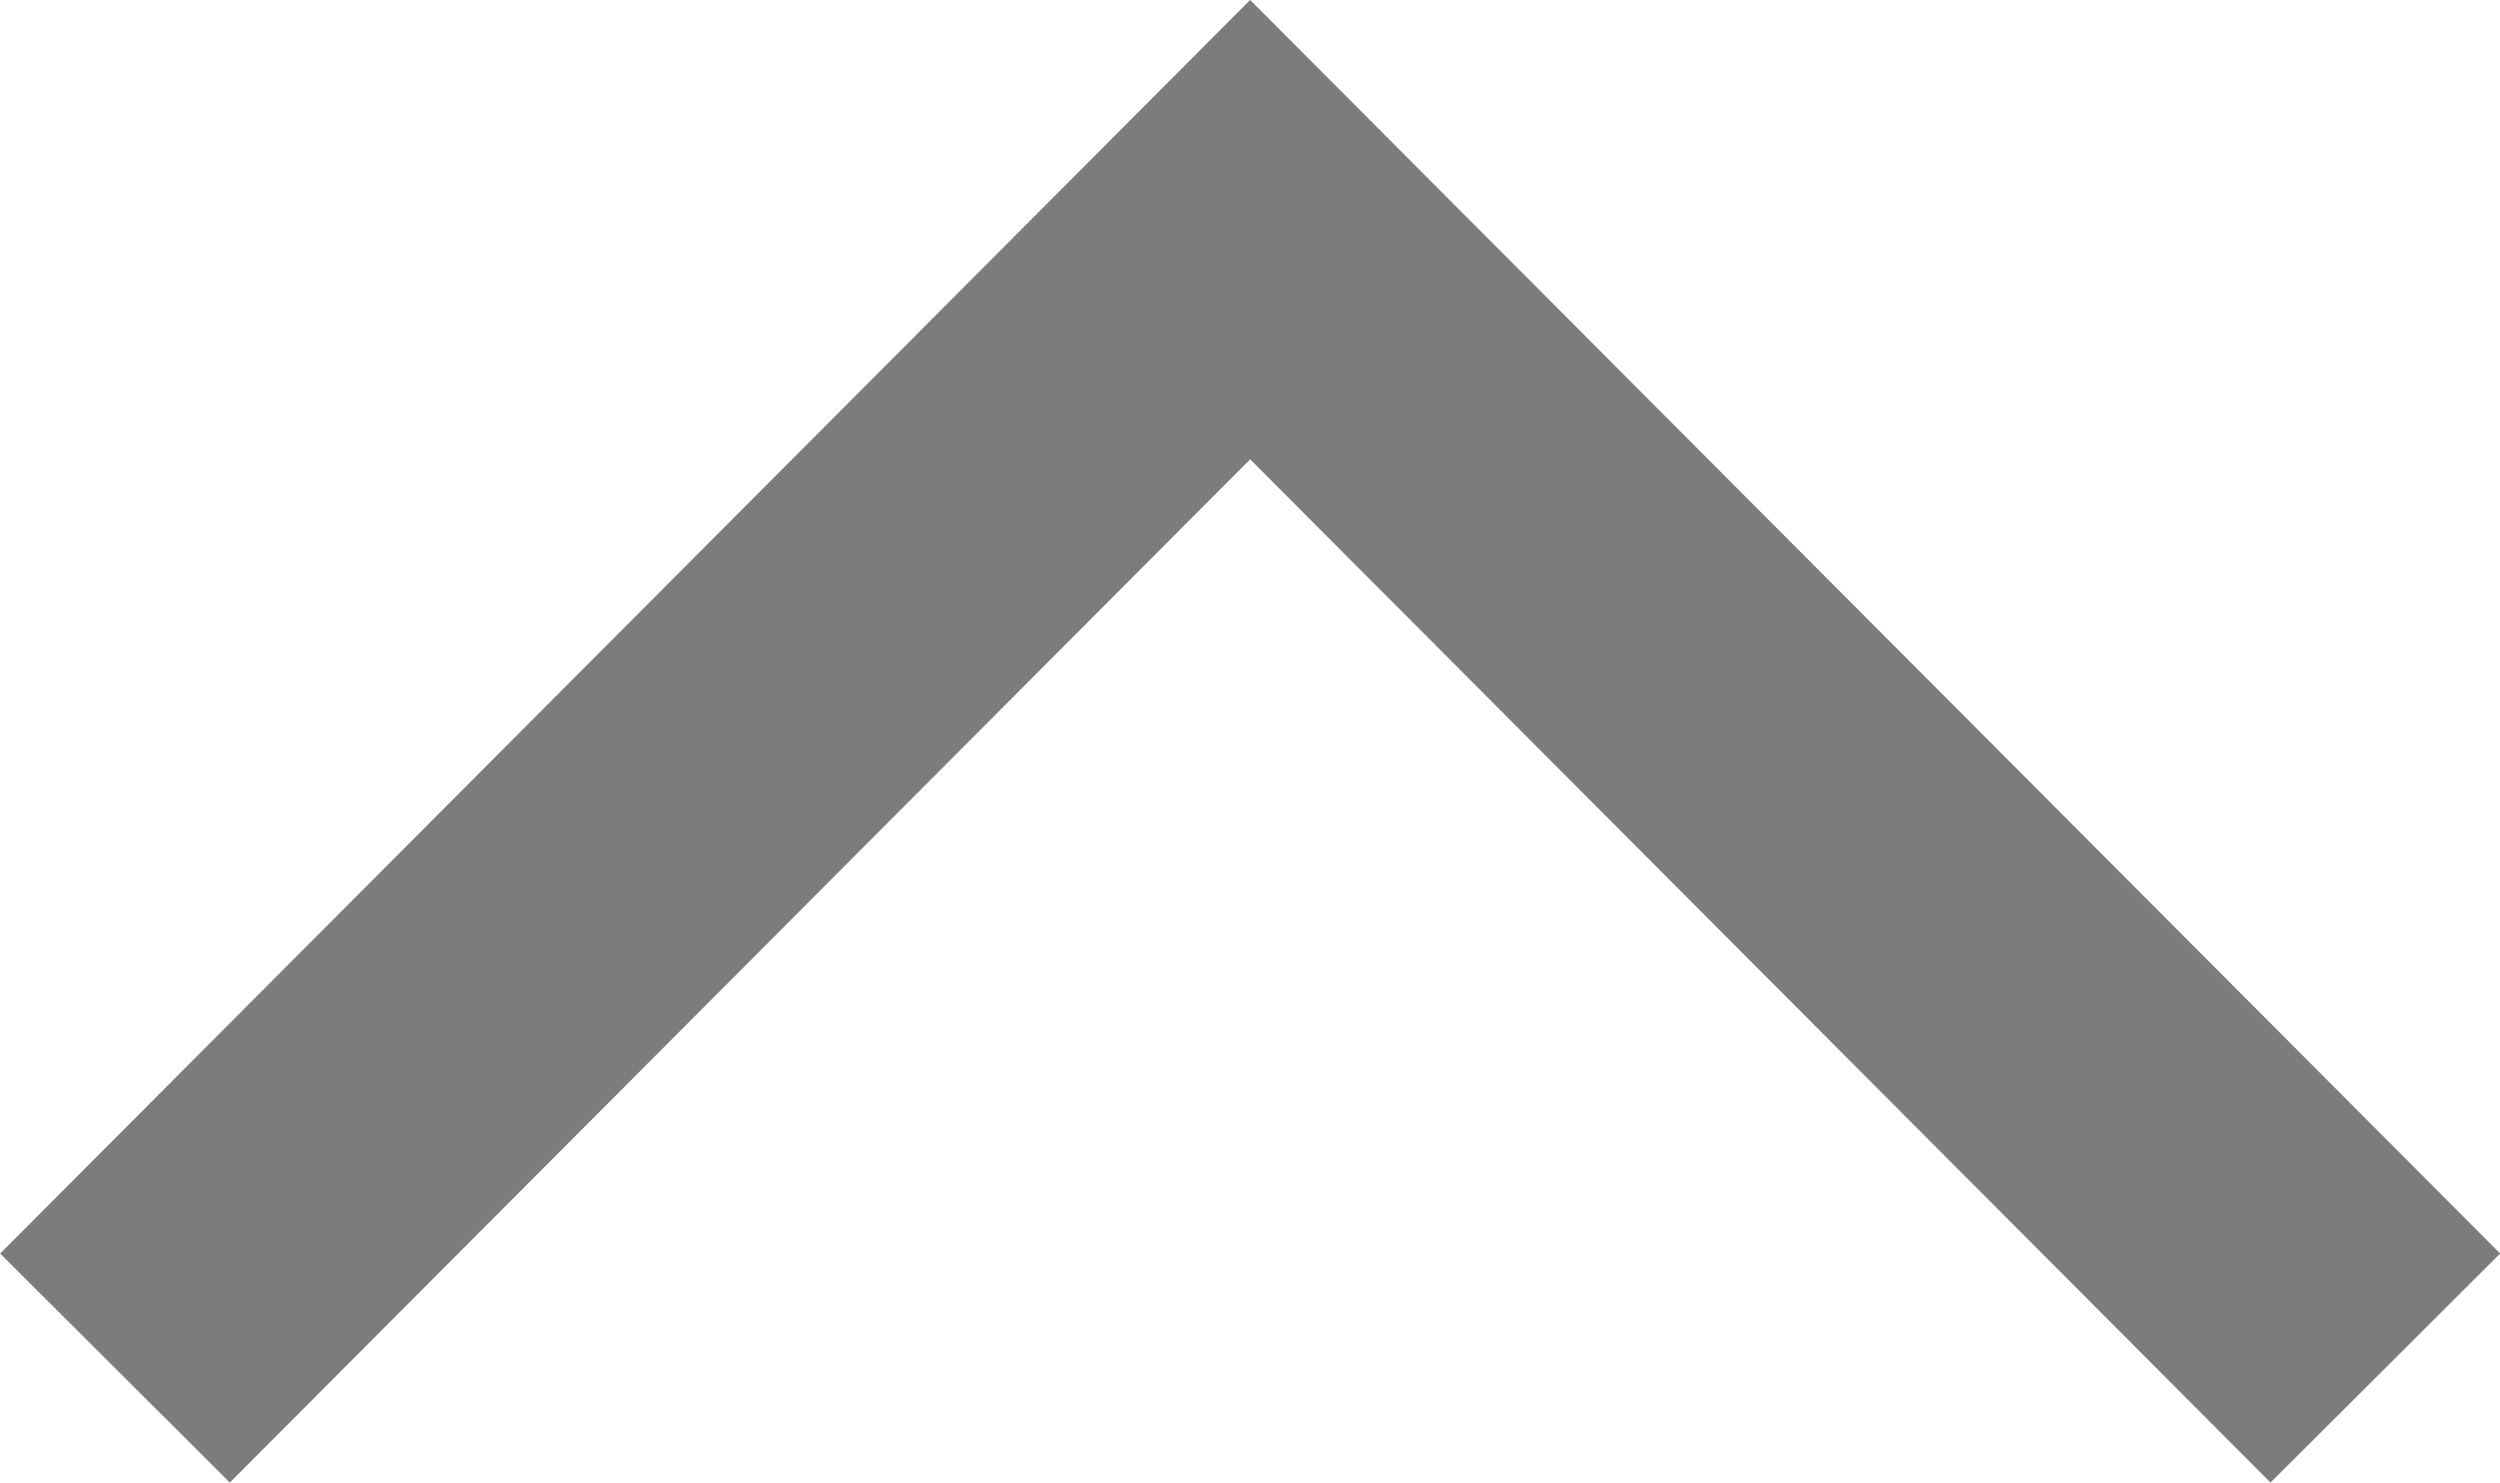 <svg xmlns="http://www.w3.org/2000/svg" width="15.416" height="9.142" viewBox="0 0 15.416 9.142">
  <path id="submenu-up" d="M111.223,1799.667l7.02-7-7.02-7" transform="translate(-1784.958 119.659) rotate(-90)" fill="none" stroke="#7c7c7c" stroke-width="2"/>
</svg>
